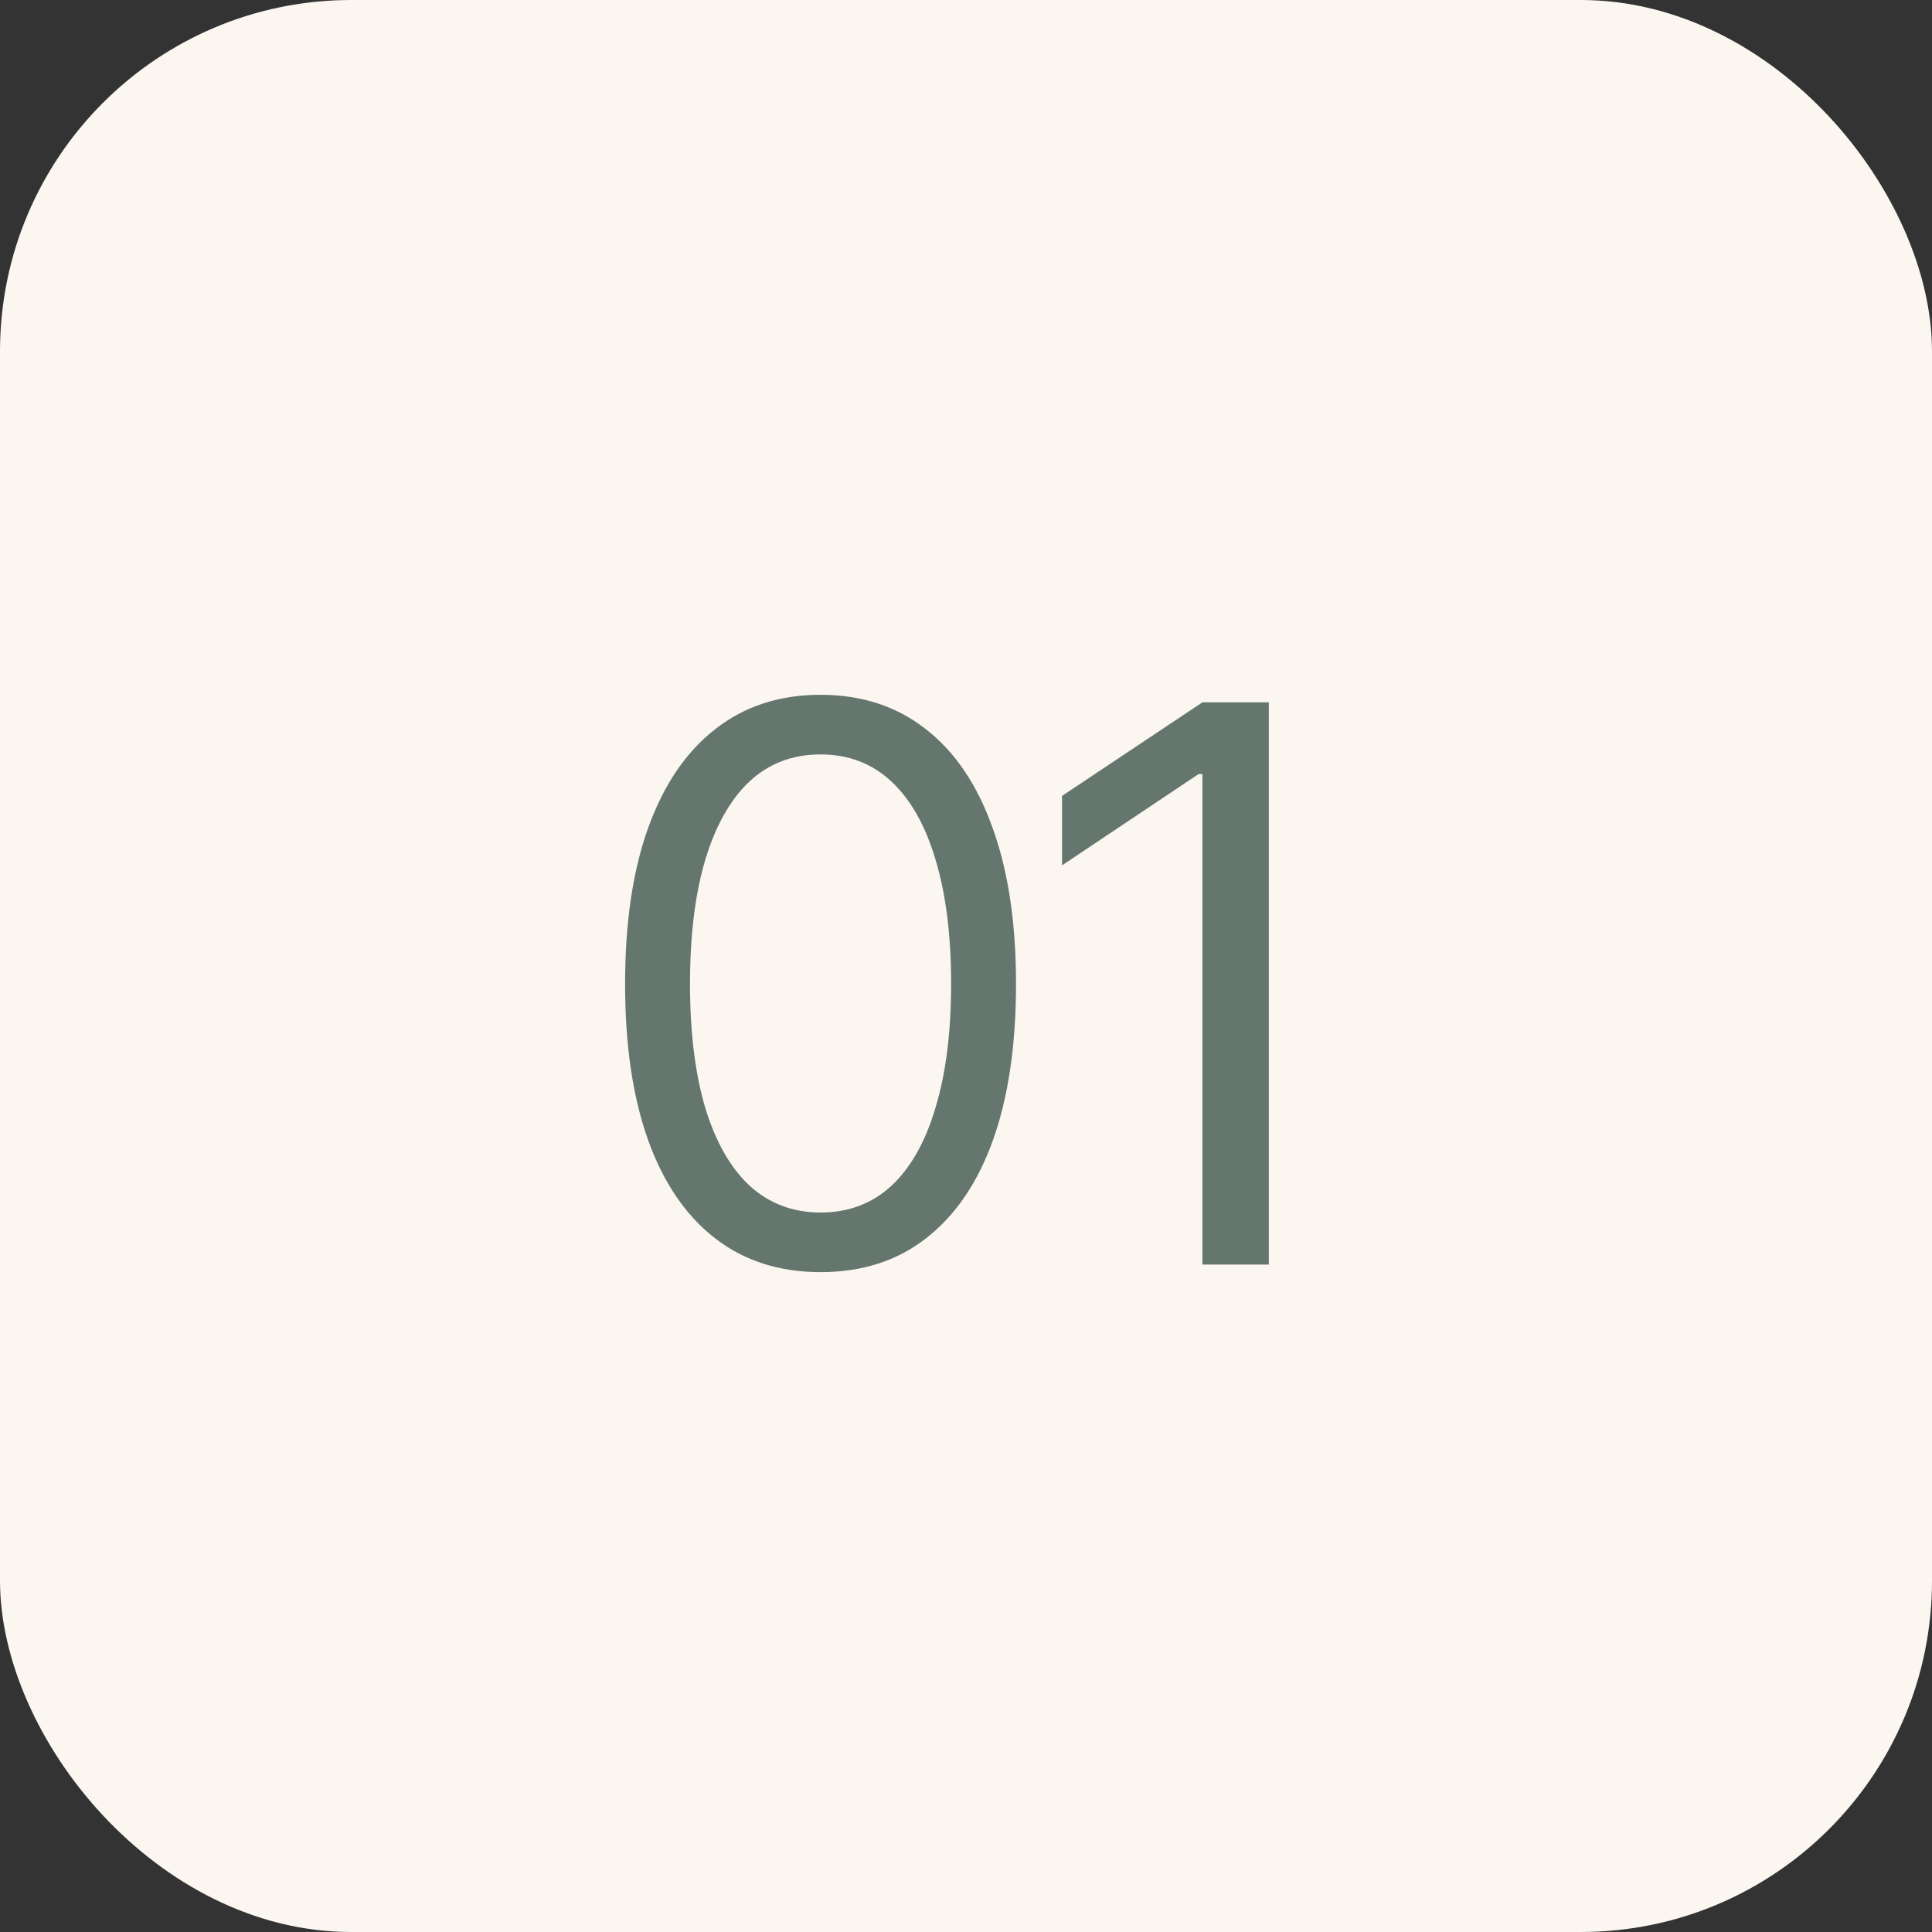 <?xml version="1.0" encoding="UTF-8"?> <svg xmlns="http://www.w3.org/2000/svg" width="55" height="55" viewBox="0 0 55 55" fill="none"><rect x="0" y="0" width="55" height="55" fill="#333333" stroke="none"/><rect width="55" height="55" rx="10" fill="#FBF7F0"></rect><path d="M23.359 36.215C22.185 36.215 21.182 35.893 20.352 35.248C19.521 34.603 18.887 33.672 18.45 32.455C18.013 31.23 17.795 29.748 17.795 28.008C17.795 26.275 18.013 24.796 18.45 23.571C18.894 22.34 19.532 21.401 20.362 20.757C21.193 20.105 22.192 19.779 23.359 19.779C24.527 19.779 25.526 20.105 26.356 20.757C27.187 21.401 27.821 22.34 28.258 23.571C28.702 24.796 28.924 26.275 28.924 28.008C28.924 29.748 28.705 31.23 28.269 32.455C27.832 33.672 27.198 34.603 26.367 35.248C25.544 35.893 24.541 36.215 23.359 36.215ZM23.359 34.518C24.154 34.518 24.828 34.263 25.379 33.755C25.93 33.239 26.349 32.495 26.636 31.52C26.929 30.547 27.076 29.376 27.076 28.008C27.076 26.633 26.929 25.458 26.636 24.484C26.349 23.51 25.93 22.766 25.379 22.25C24.828 21.734 24.154 21.477 23.359 21.477C22.171 21.477 21.254 22.049 20.609 23.195C19.965 24.341 19.643 25.945 19.643 28.008C19.643 29.376 19.786 30.547 20.072 31.52C20.366 32.495 20.788 33.239 21.34 33.755C21.898 34.263 22.572 34.518 23.359 34.518ZM36.121 19.994V36H34.23V22.035H34.123L30.234 24.635V22.658L34.23 19.994H36.121Z" fill="#65766E"></path></svg> 